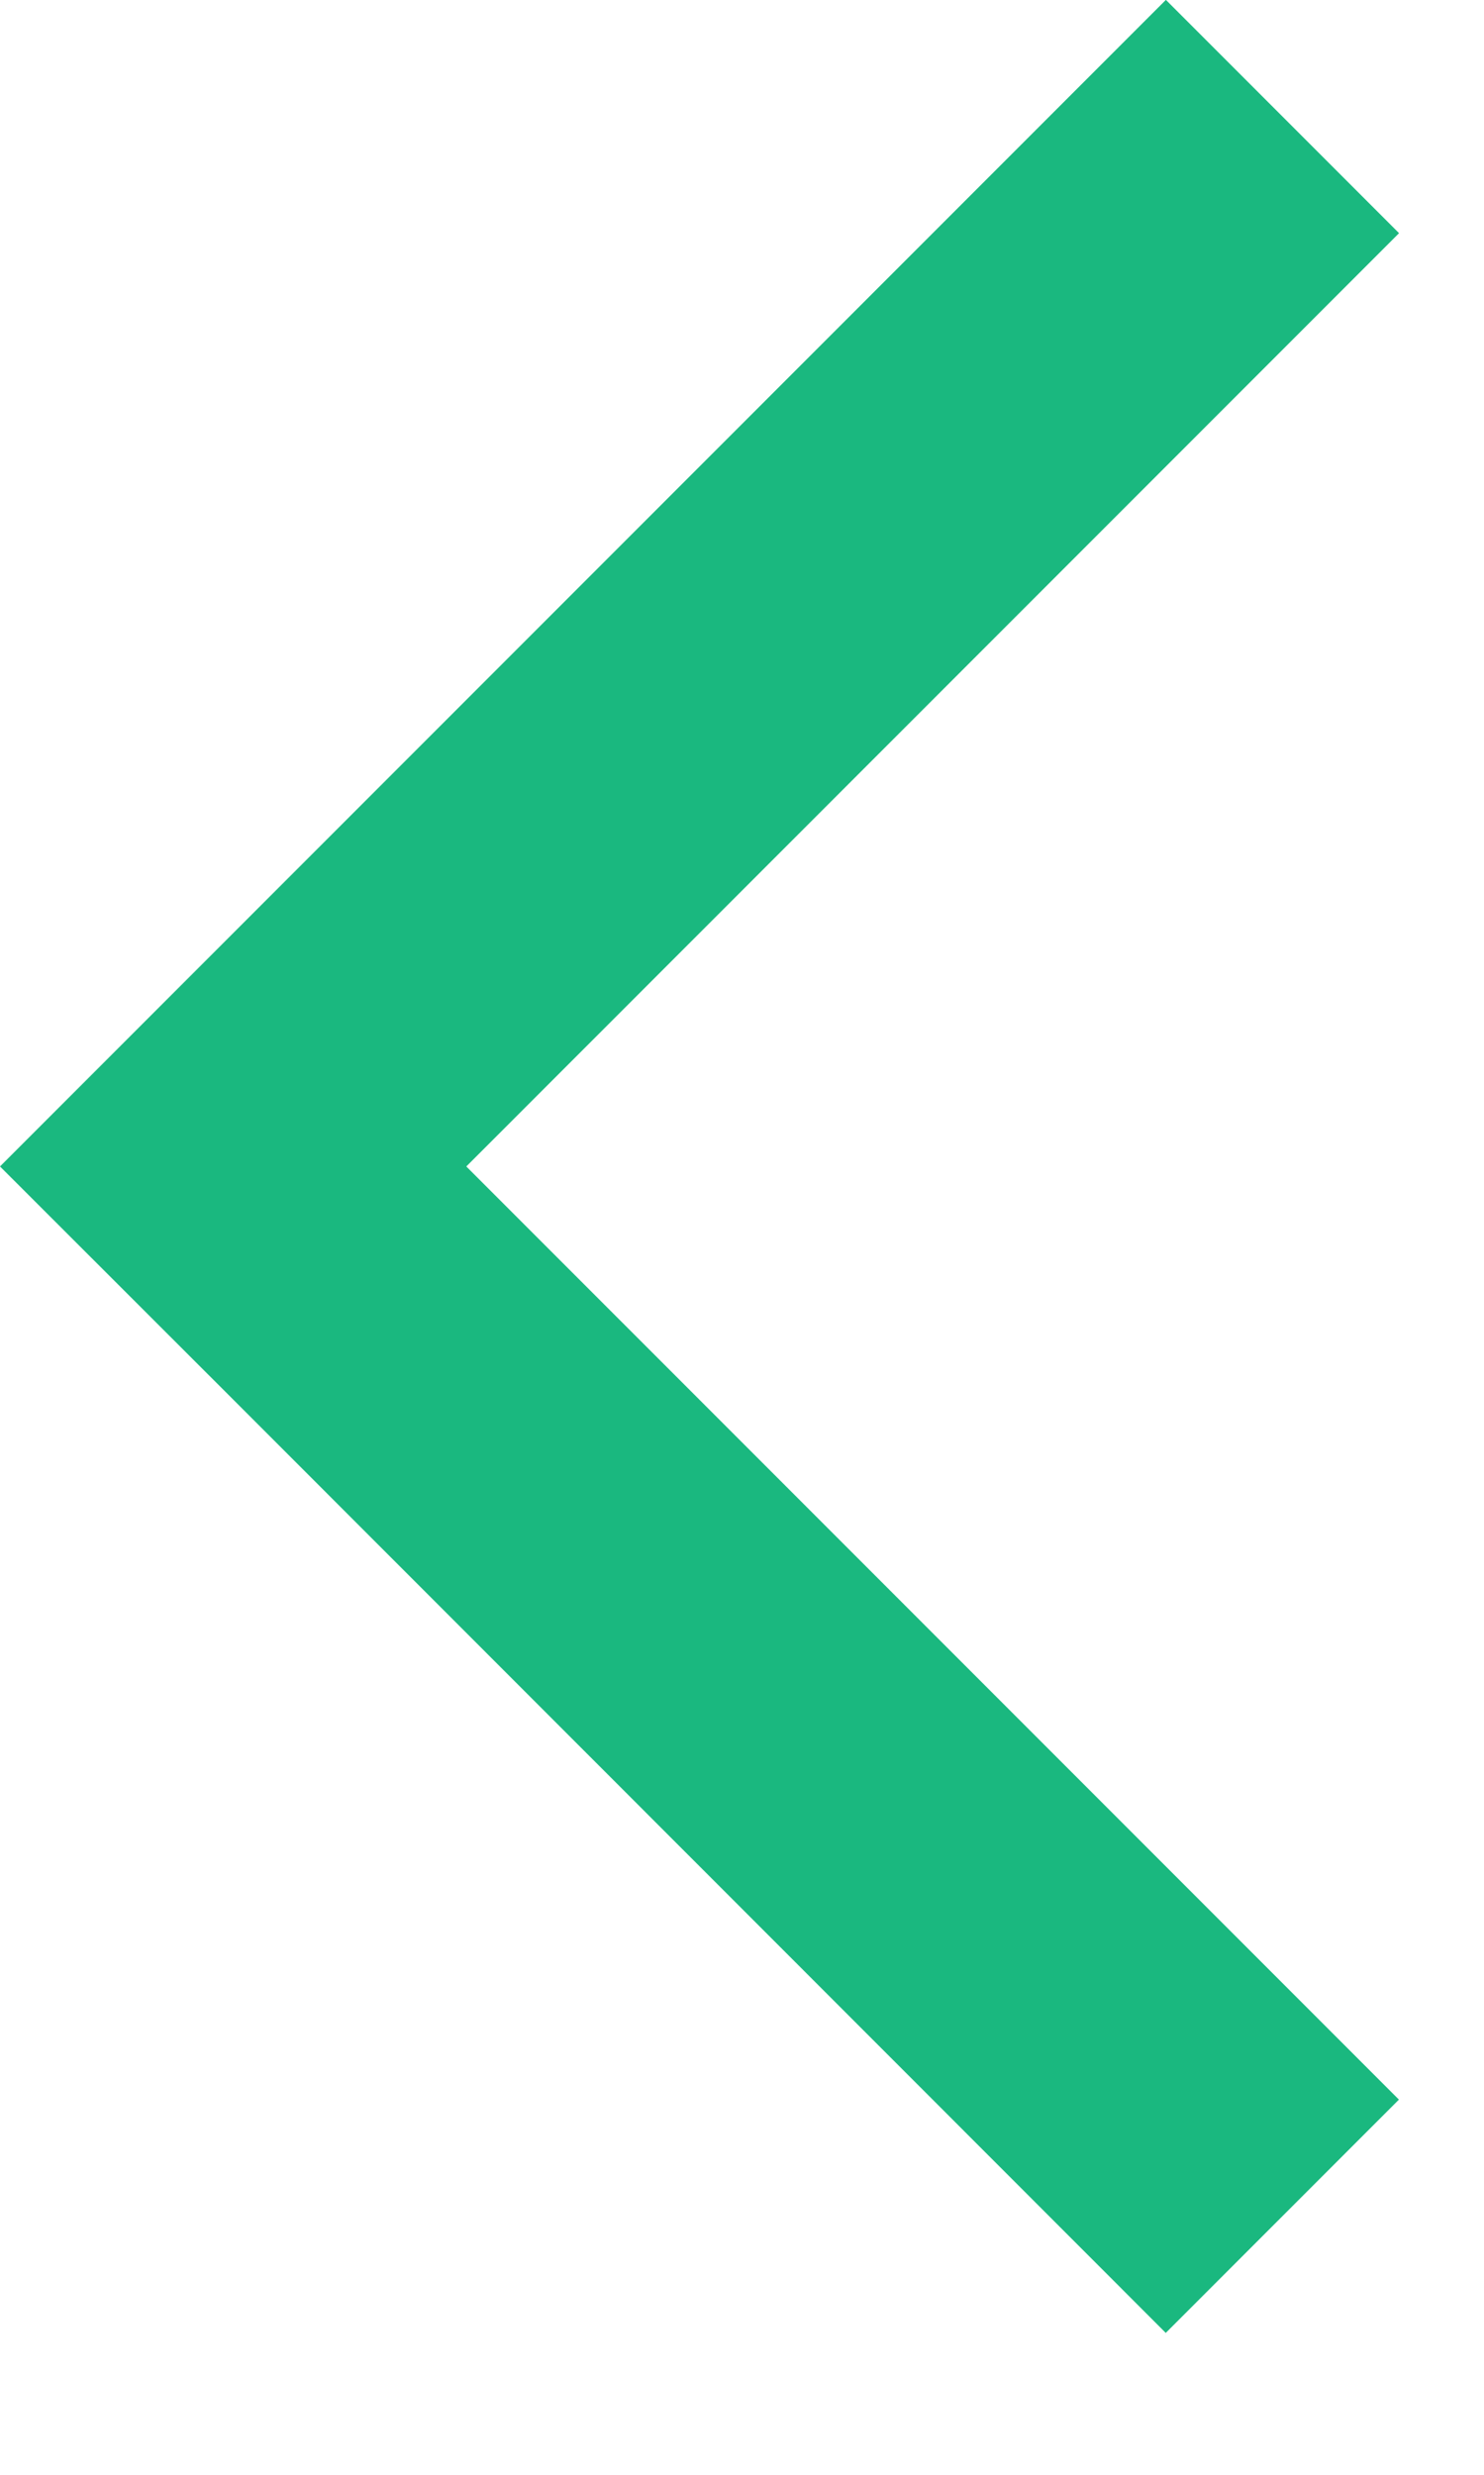 <svg width="9" height="15" viewBox="0 0 9 15" version="1.1" xmlns="http://www.w3.org/2000/svg" xmlns:xlink="http://www.w3.org/1999/xlink">
<title>left-dark</title>
<desc>Created using Figma</desc>
<g id="Canvas" transform="translate(-3573 -6131)">
<g id="left-dark">
<use xlink:href="#path0_fill" transform="matrix(-0.707 -0.707 0.707 -0.707 3580.07 6145.14)" fill="#1AB87F"/>
</g>
</g>
<defs>
<path id="path0_fill" fill-rule="evenodd" d="M 8 10.001L 10 10.001L 10 2L 10 0L 8 0.001L 0 0L 0 2L 8 2L 8 10.001Z"/>
</defs>
</svg>
